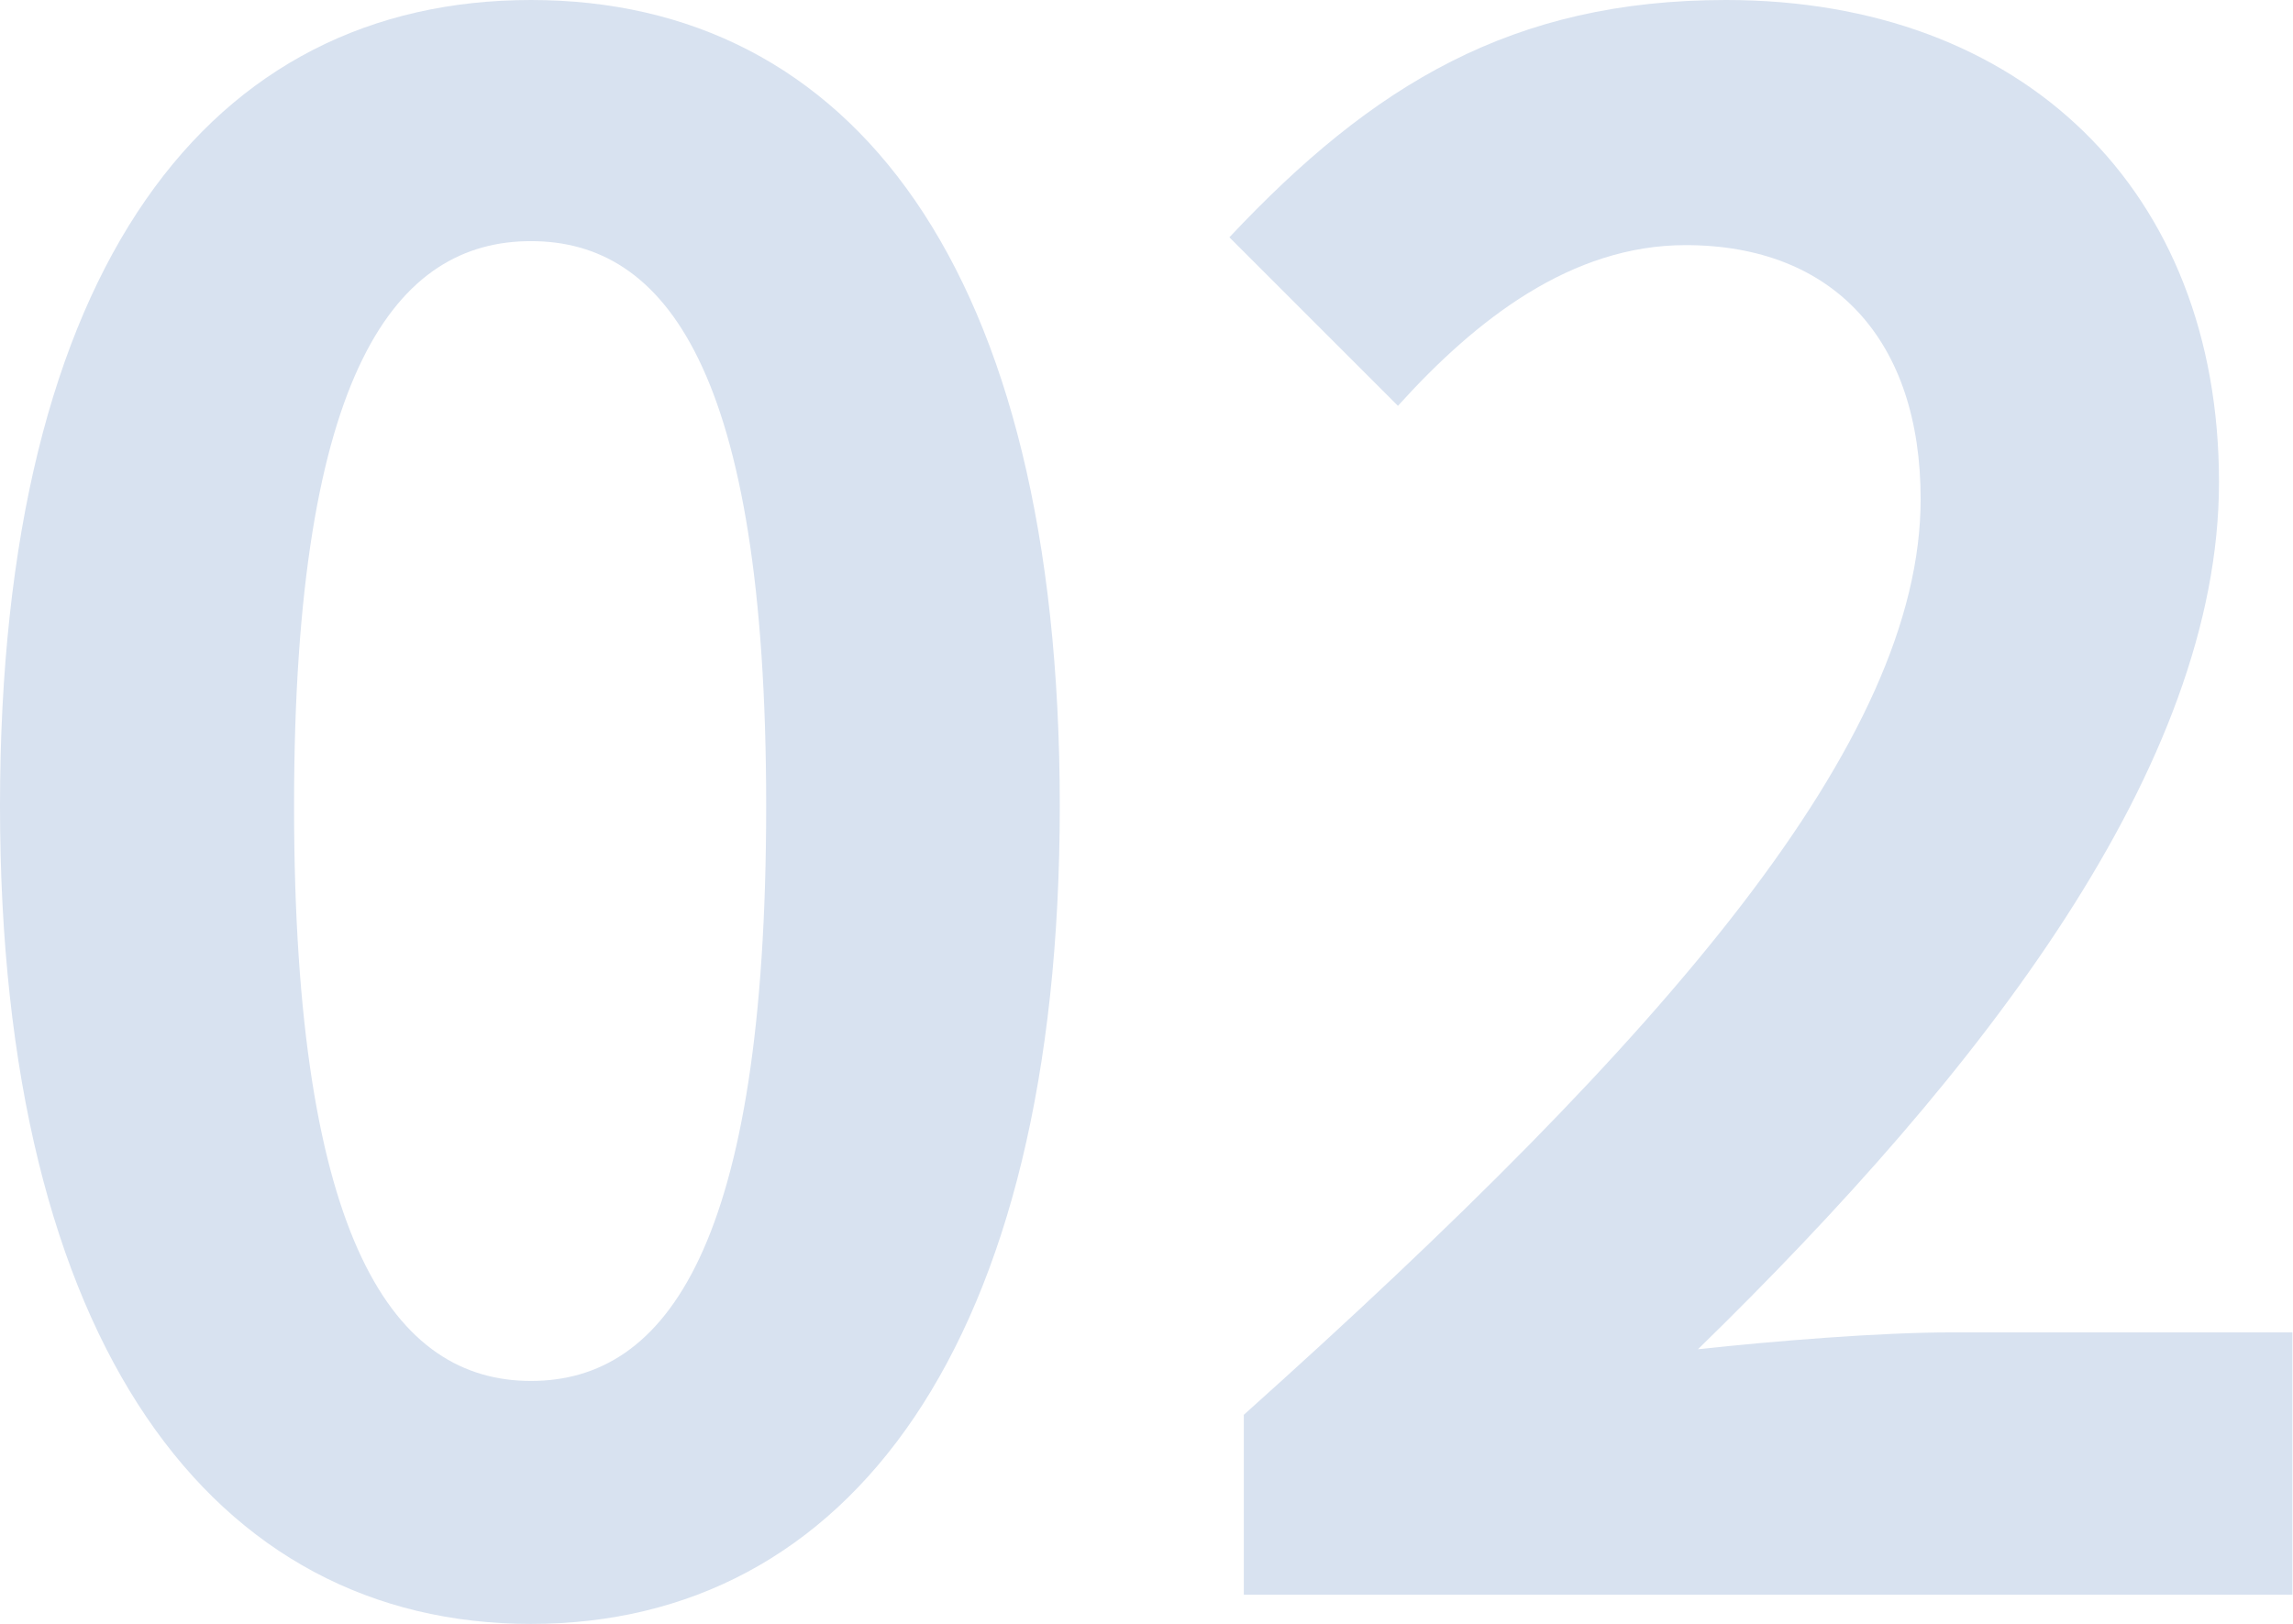 <svg xmlns="http://www.w3.org/2000/svg" viewBox="0 0 149.64 106.02"><g id="レイヤー_2" data-name="レイヤー 2"><g id="デザイン"><path d="M0,52.6C0,17.26,13.8,0,34.65,0S69.16,17.39,69.16,52.6,55.36,106,34.65,106,0,87.8,0,52.6Zm50,0C50,24,43.35,15.74,34.65,15.74S19.19,24,19.19,52.6s6.62,37.54,15.46,37.54S50,81.31,50,52.6Z" fill="#d8e2f0"/><path d="M81.17,92.35c27.75-24.85,44.17-44,44.17-59.77C125.34,22.23,119.68,16,110,16c-7.45,0-13.67,4.84-18.77,10.49l-11-11C89.59,5.52,98.7,0,112.64,0,132,0,144.81,12.42,144.81,31.47c0,18.5-15.32,38.38-34,56.6,5.11-.55,11.87-1.1,16.57-1.1h22.22v17.12H81.17Z" fill="#d8e2f0"/></g></g></svg>